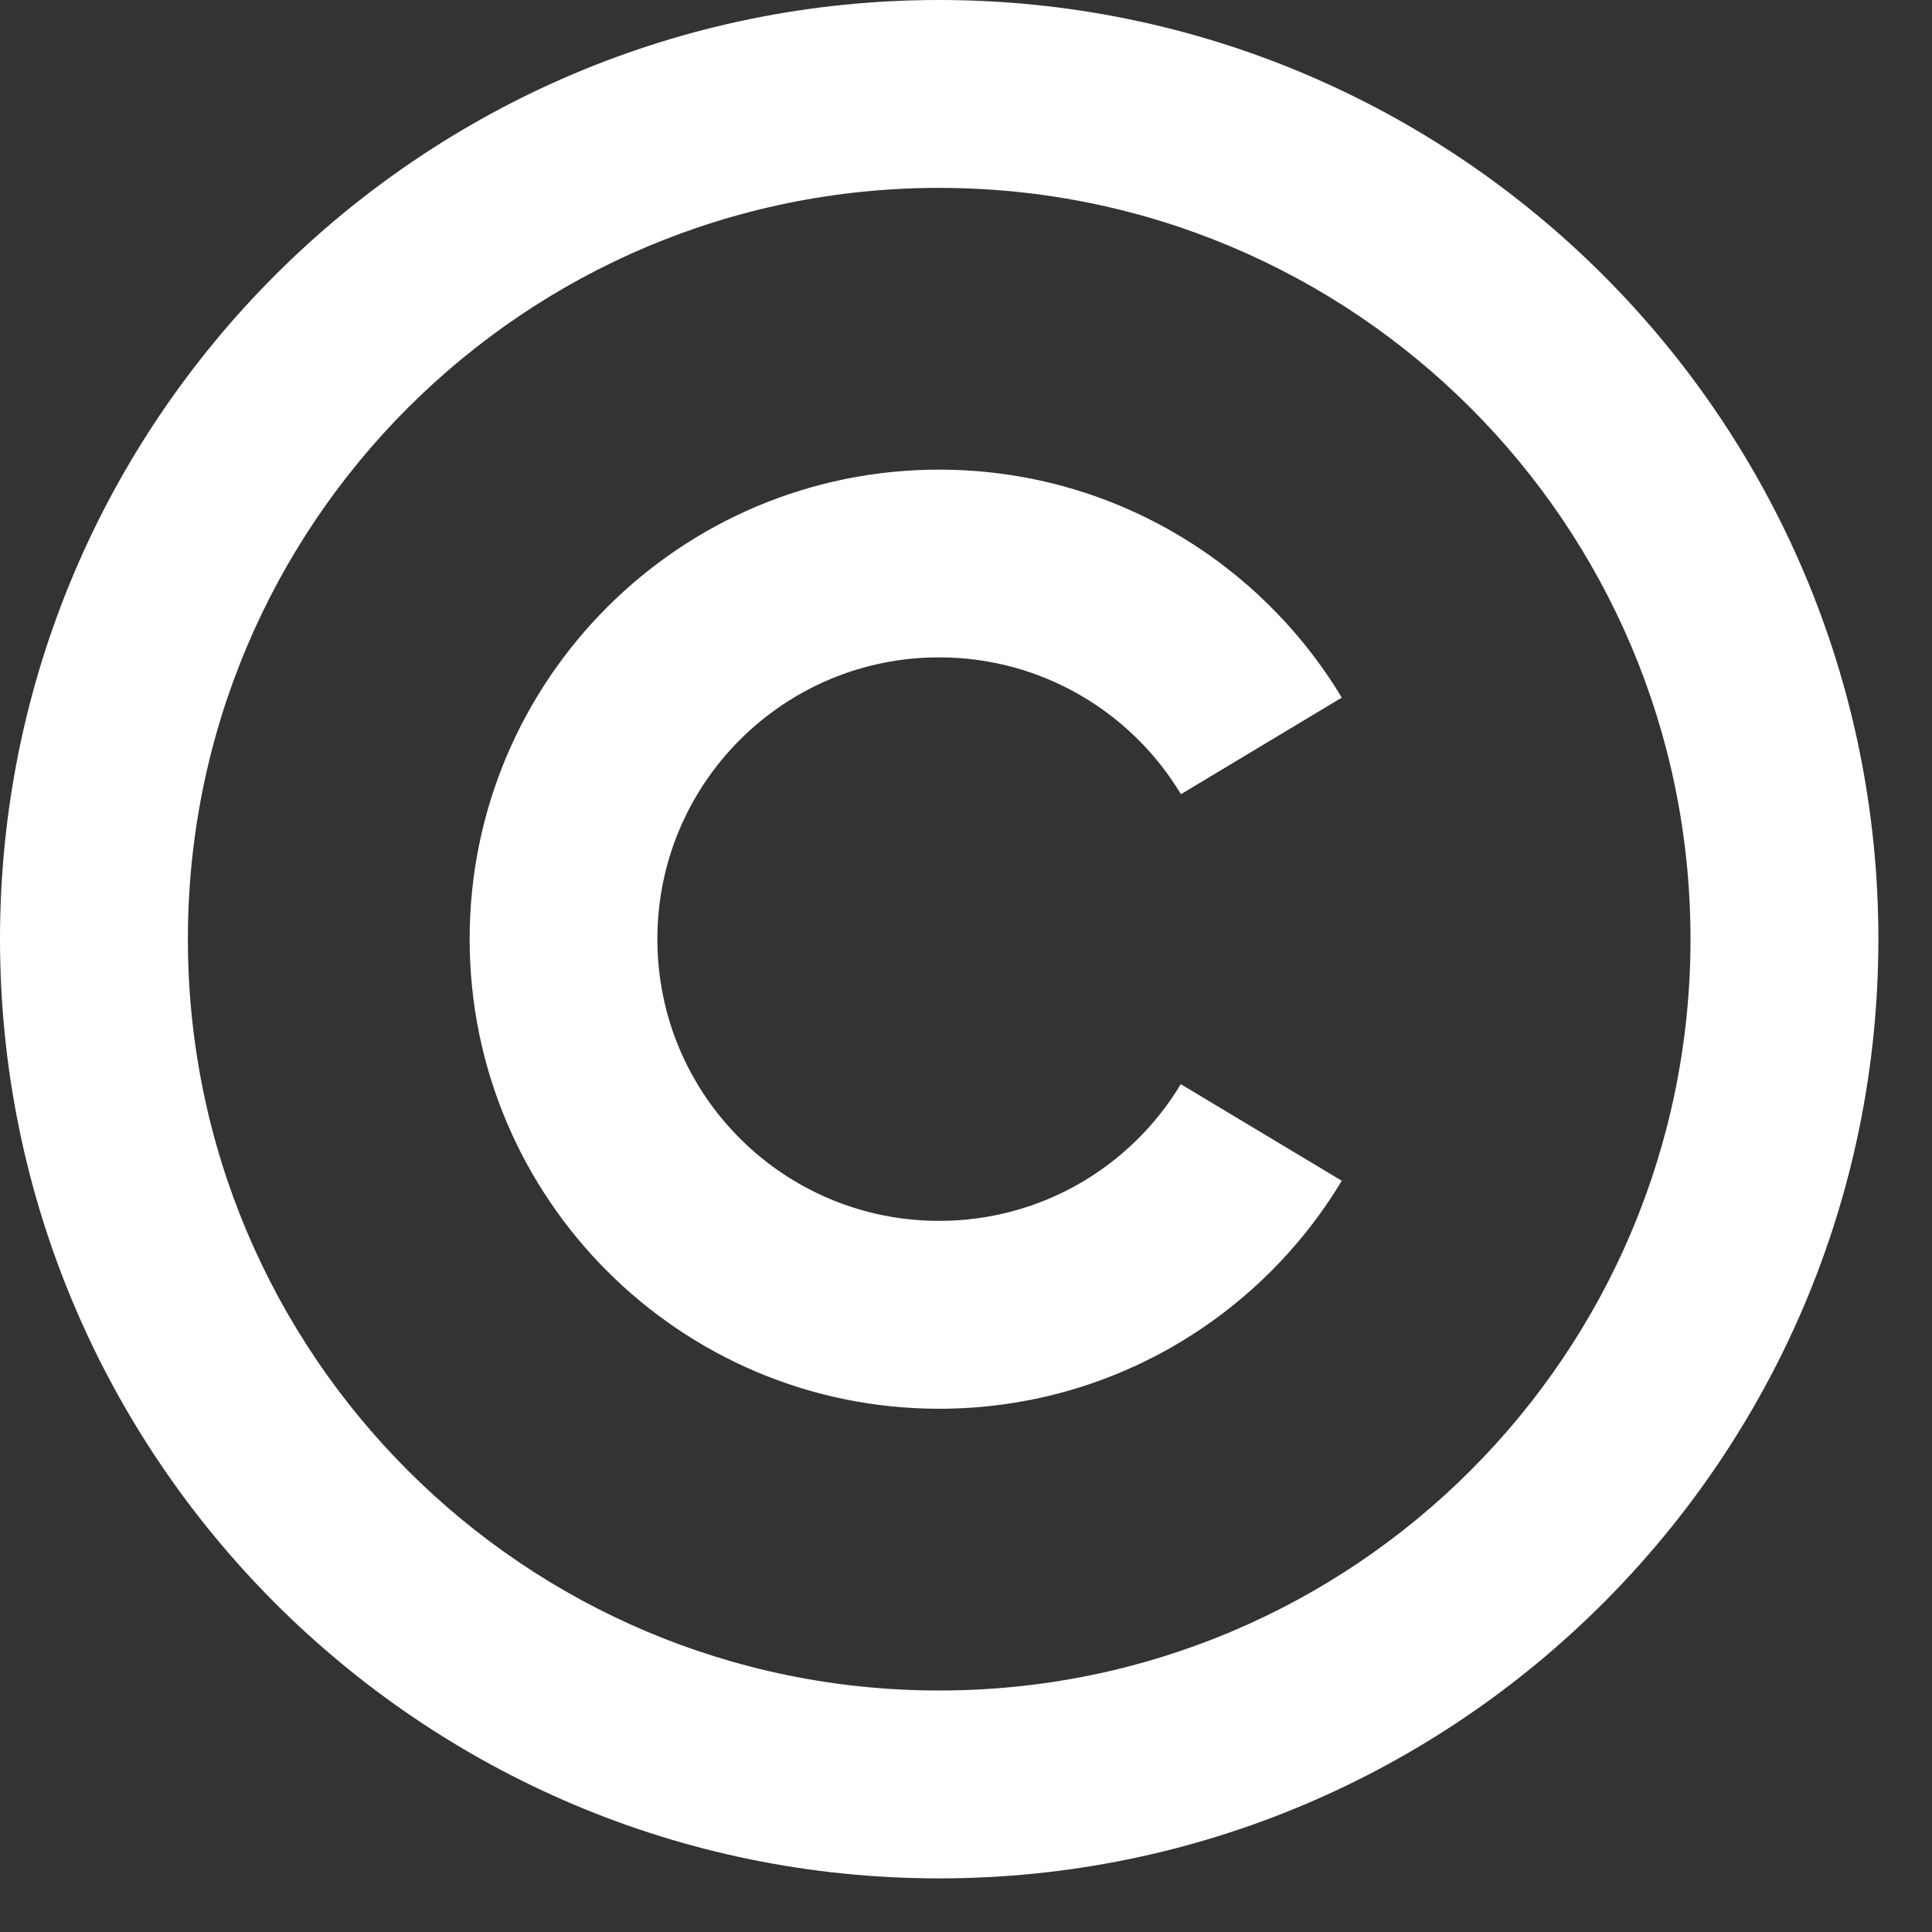 <?xml version="1.0" encoding="utf-8"?>
<svg xmlns="http://www.w3.org/2000/svg" fill="none" height="100%" overflow="visible" preserveAspectRatio="none" style="display: block;" viewBox="0 0 12 12" width="100%">
<rect x="0" y="0" width="12" height="12" fill="#333333" stroke="none"/>
<path d="M8.334 4.333C7.824 3.485 6.895 2.917 5.833 2.917C4.223 2.917 2.917 4.223 2.917 5.833C2.917 7.443 4.223 8.75 5.833 8.75C6.895 8.75 7.824 8.182 8.334 7.334L7.334 6.734C7.028 7.243 6.471 7.583 5.833 7.583C4.866 7.583 4.083 6.8 4.083 5.833C4.083 4.866 4.866 4.083 5.833 4.083C6.471 4.083 7.029 4.424 7.335 4.933L8.334 4.333ZM11.667 5.833C11.667 2.613 9.053 0 5.833 0C2.613 0 0 2.613 0 5.833C0 9.053 2.613 11.667 5.833 11.667C9.053 11.667 11.667 9.053 11.667 5.833ZM1.167 5.833C1.167 3.255 3.255 1.167 5.833 1.167C8.412 1.167 10.5 3.255 10.5 5.833C10.5 8.412 8.412 10.5 5.833 10.5C3.255 10.5 1.167 8.412 1.167 5.833Z" fill="white" id="Vector"/>
</svg>